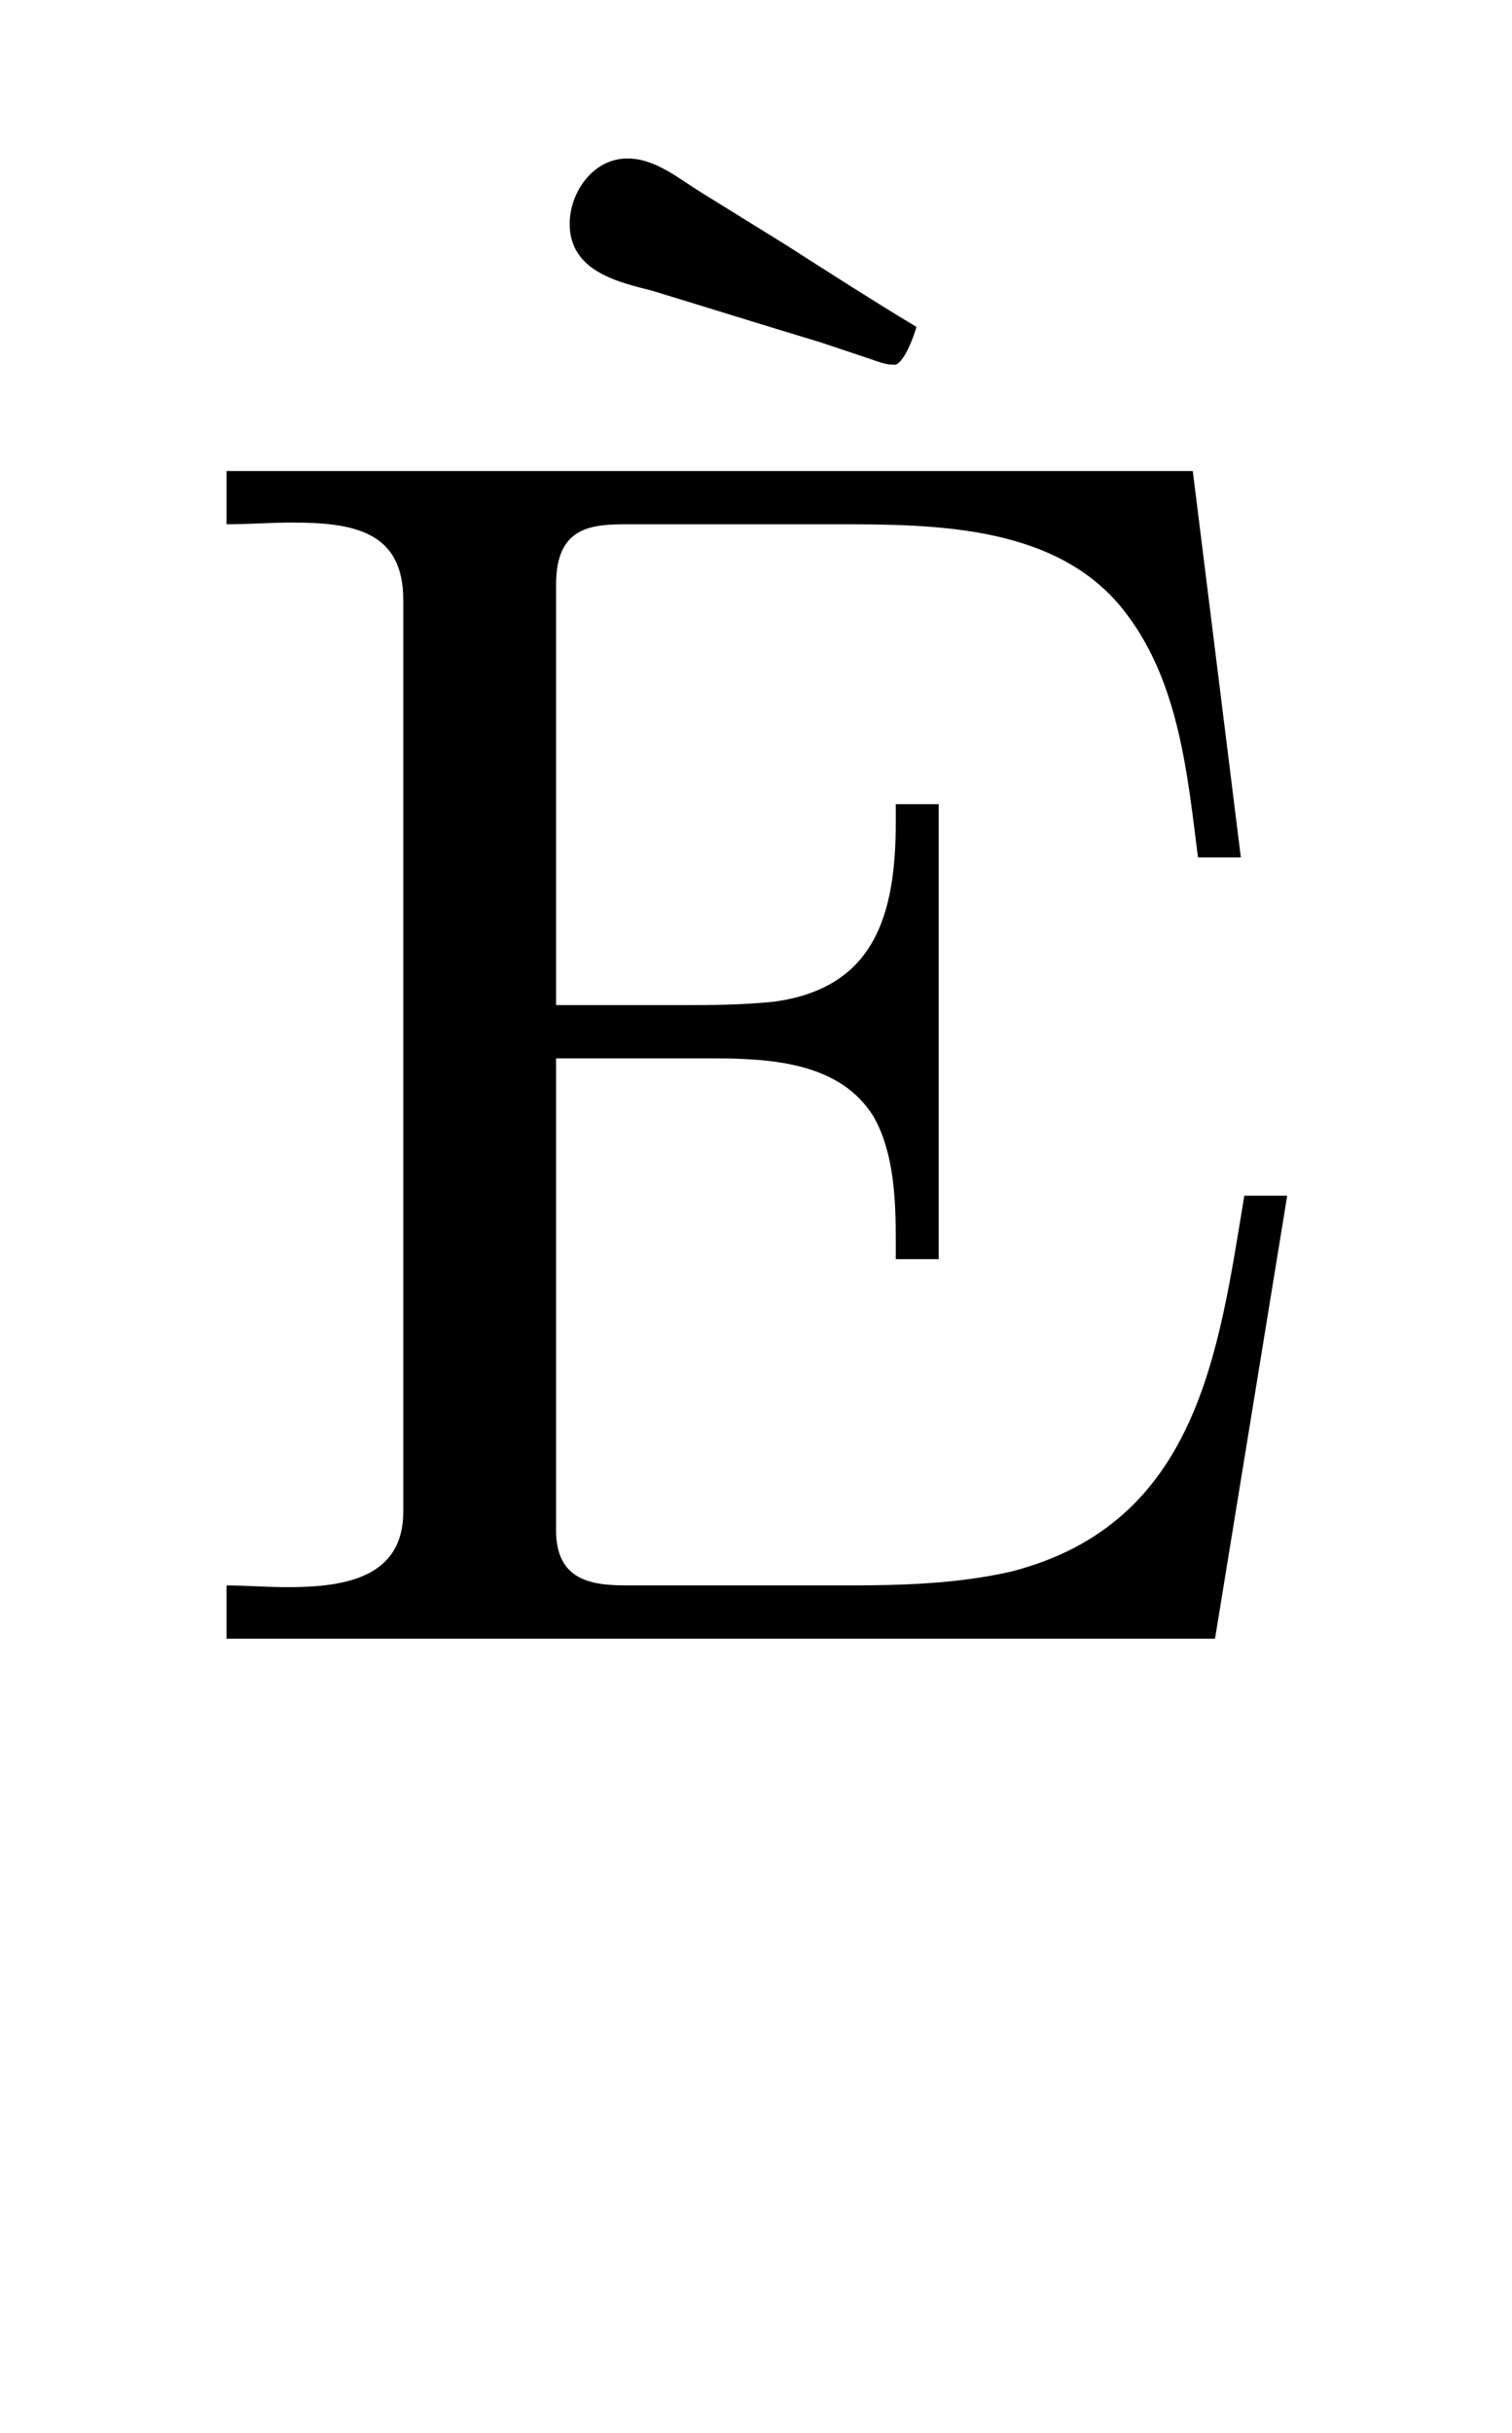 <?xml version='1.0' encoding='UTF-8'?>
<!-- This file was generated by dvisvgm 2.13.3 -->
<svg version='1.1' xmlns='http://www.w3.org/2000/svg' xmlns:xlink='http://www.w3.org/1999/xlink' viewBox='-163.192 -163.192 19.897 32'>
<title>\`{E}</title>
<desc Packages='' CommandUnicode='U+00C8' UnicodePackages='[utf8]{inputenc}'/>
<defs>
<path id='g0-200' d='M.329-6.785V-6.476C.458-6.476 .588-6.486 .707-6.486C1.066-6.486 1.355-6.436 1.355-6.037V-.747C1.355-.369 1.026-.309 .687-.309C.558-.309 .438-.319 .329-.319V-.01H6.067L6.486-2.58H6.237C6.087-1.674 5.968-.677 4.882-.399C4.573-.329 4.254-.319 3.935-.319H2.66C2.461-.319 2.242-.339 2.242-.638V-3.377H3.158C3.507-3.377 3.895-3.347 4.085-3.039C4.204-2.829 4.214-2.56 4.214-2.311V-2.212H4.463V-4.852H4.214V-4.752C4.214-4.214 4.095-3.786 3.507-3.706C3.318-3.686 3.128-3.686 2.939-3.686H2.242V-6.127C2.242-6.466 2.451-6.476 2.66-6.476H3.856C4.443-6.476 5.171-6.476 5.559-5.948C5.858-5.549 5.908-5.021 5.968-4.543H6.217L5.938-6.785H.329ZM4.334-7.621C4.085-7.771 3.836-7.93 3.587-8.09L3.088-8.399C2.959-8.478 2.819-8.598 2.66-8.598H2.64C2.451-8.588 2.321-8.399 2.321-8.219C2.321-7.94 2.61-7.88 2.8-7.831C3.128-7.731 3.447-7.631 3.776-7.532L4.075-7.432C4.105-7.422 4.154-7.402 4.194-7.402H4.214C4.264-7.422 4.314-7.552 4.334-7.621Z'/>
</defs>
<g id='page1' transform='scale(2.267)'>
<use x='-71' y='-62.468' xlink:href='#g0-200'/>
</g>
</svg>
